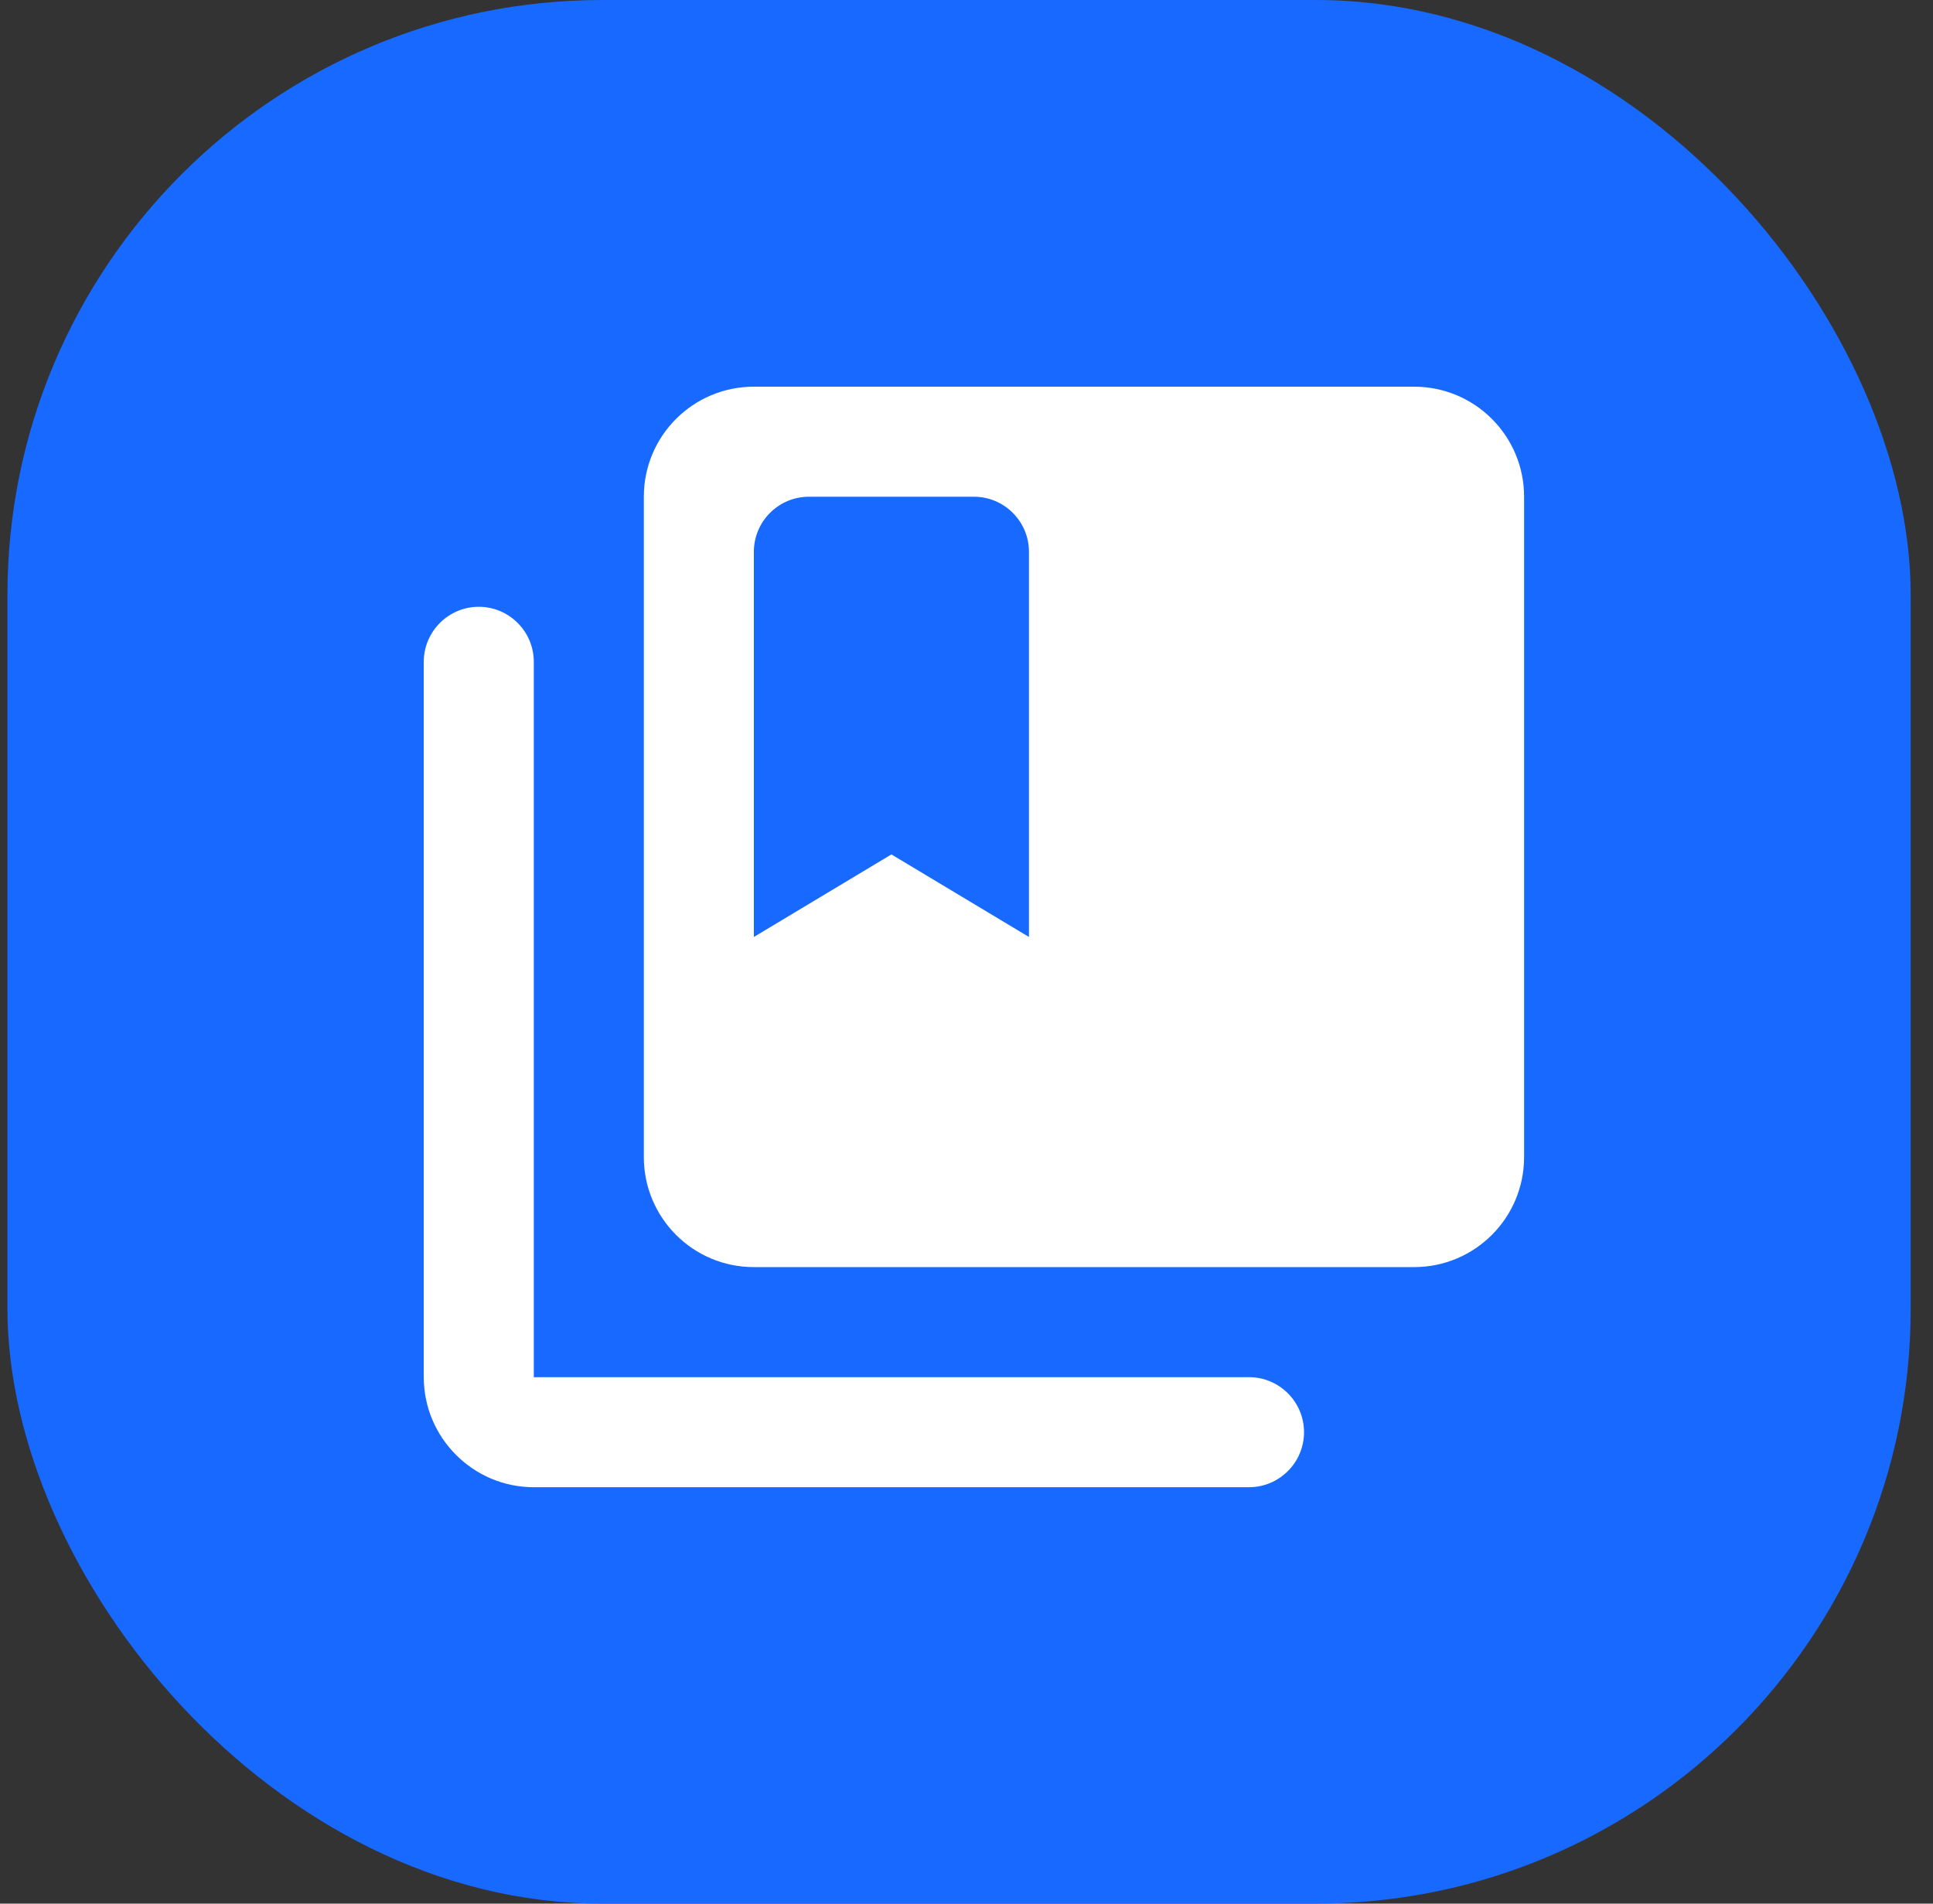 <svg width="65" height="64" viewBox="0 0 65 64" fill="none" xmlns="http://www.w3.org/2000/svg">
<rect x="0" y="0" width="65" height="64" fill="#333333" stroke="none"/>
<rect x="0.25" width="64" height="64" rx="20" fill="#1769FF"/>
<path d="M25.35 13C23.305 13 21.65 14.655 21.65 16.7V38.9C21.65 40.945 23.305 42.6 25.35 42.6H47.55C49.595 42.6 51.25 40.945 51.25 38.9V16.7C51.25 14.655 49.595 13 47.55 13H25.35ZM27.2 16.7H32.75C33.769 16.7 34.6 17.531 34.6 18.55V31.5L29.975 28.725L25.35 31.5V18.55C25.35 17.531 26.181 16.7 27.2 16.7ZM16.1 20.4C15.081 20.4 14.25 21.231 14.25 22.25V46.3C14.25 48.338 15.912 50 17.95 50H42C43.019 50 43.85 49.169 43.85 48.15C43.85 47.131 43.019 46.3 42 46.3H17.95V22.25C17.95 21.231 17.119 20.4 16.1 20.4Z" fill="white"/>
</svg>
